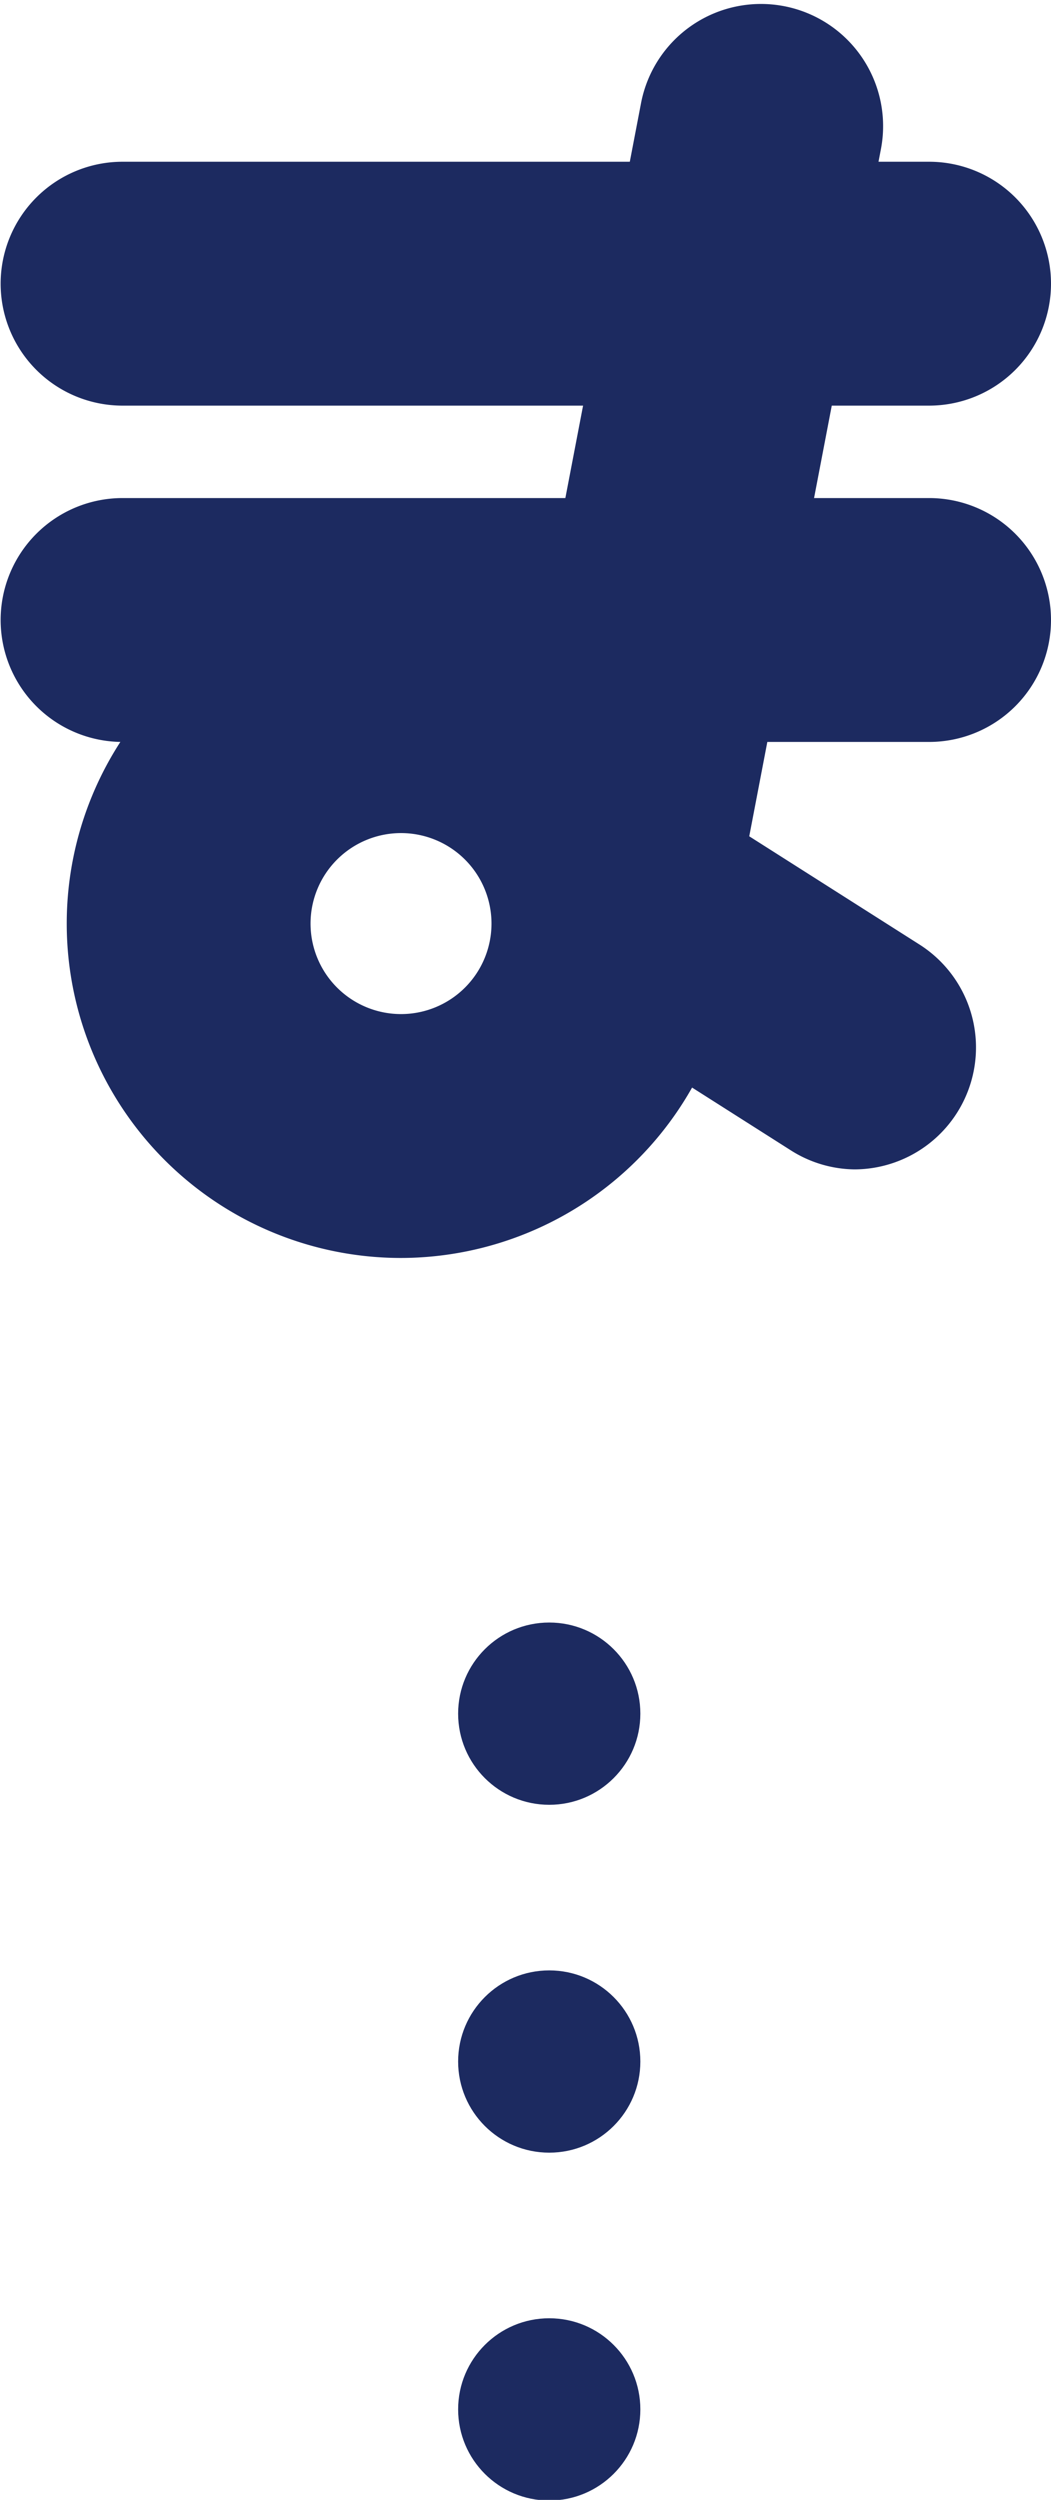 <svg id="レイヤー_2" data-name="レイヤー 2" xmlns="http://www.w3.org/2000/svg" viewBox="0 0 16.38 38.95"><defs><style>.cls-1{fill:#1c2a60;}</style></defs><title>scene16_01_01</title><line class="cls-1" x1="1.9" y1="4.42" x2="14.47" y2="4.42"/><path class="cls-1" d="M968.51,171.88H955.94a1.9,1.9,0,1,1,0-3.8h12.57A1.9,1.9,0,1,1,968.51,171.88Z" transform="translate(-954.03 -165.56)"/><line class="cls-1" x1="1.9" y1="9.66" x2="14.47" y2="9.66"/><path class="cls-1" d="M968.51,177.12H955.94a1.9,1.9,0,1,1,0-3.8h12.57A1.9,1.9,0,1,1,968.51,177.12Z" transform="translate(-954.03 -165.56)"/><path class="cls-1" d="M960.28,185.16a5.21,5.21,0,1,1,5.21-5.21A5.22,5.22,0,0,1,960.28,185.16Zm0-6.62a1.41,1.41,0,1,0,1.41,1.41A1.41,1.41,0,0,0,960.28,178.54Z" transform="translate(-954.03 -165.56)"/><path class="cls-1" d="M963.59,181.39a1.87,1.87,0,0,1-.36,0,1.9,1.9,0,0,1-1.51-2.22l2.3-12a1.9,1.9,0,0,1,3.74.71l-2.3,12A1.9,1.9,0,0,1,963.59,181.39Z" transform="translate(-954.03 -165.56)"/><path class="cls-1" d="M967.35,183.78a1.89,1.89,0,0,1-1-.3l-3.76-2.39a1.9,1.9,0,0,1,2-3.21l3.76,2.39A1.9,1.9,0,0,1,967.35,183.78Z" transform="translate(-954.03 -165.56)"/><circle class="cls-1" cx="8.56" cy="26.7" r="1.42"/><circle class="cls-1" cx="8.56" cy="32.12" r="1.42"/><circle class="cls-1" cx="8.56" cy="37.54" r="1.42"/></svg>